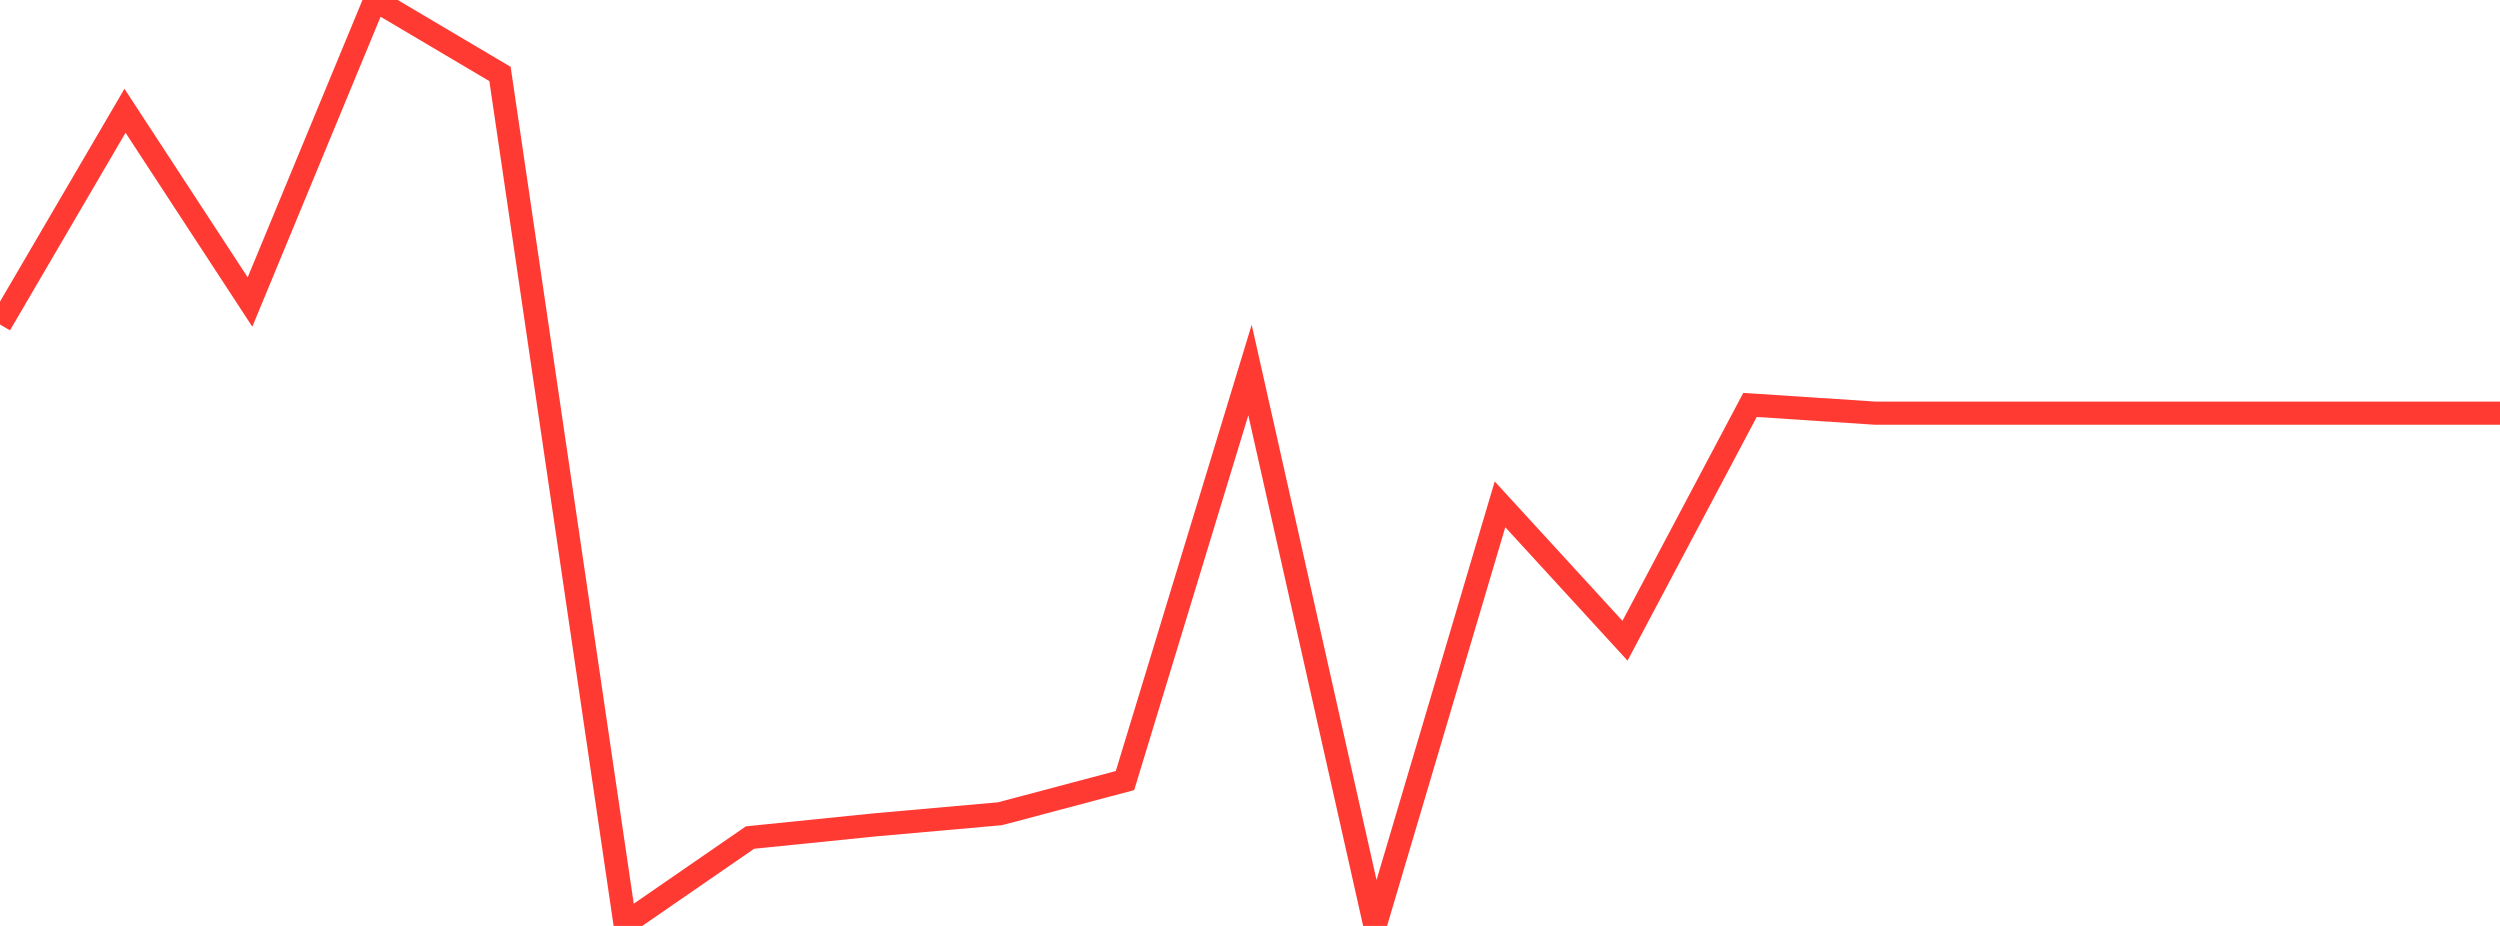 <?xml version="1.0" standalone="no"?>
<!DOCTYPE svg PUBLIC "-//W3C//DTD SVG 1.1//EN" "http://www.w3.org/Graphics/SVG/1.1/DTD/svg11.dtd">

<svg width="135" height="50" viewBox="0 0 135 50" preserveAspectRatio="none" 
  xmlns="http://www.w3.org/2000/svg"
  xmlns:xlink="http://www.w3.org/1999/xlink">


<polyline points="0.0, 17.524 6.75, 5.982 13.5, 16.308 20.25, 0.0 27.0, 3.995 33.75, 49.884 40.5, 45.228 47.25, 44.542 54.0, 43.942 60.75, 42.151 67.5, 19.981 74.25, 50.0 81.0, 27.234 87.75, 34.6 94.5, 21.867 101.25, 22.31 108.0, 22.31 114.75, 22.31 121.5, 22.31 128.25, 22.31 135.0, 22.31" fill="none" stroke="#ff3a33" stroke-width="1.25"/>

</svg>